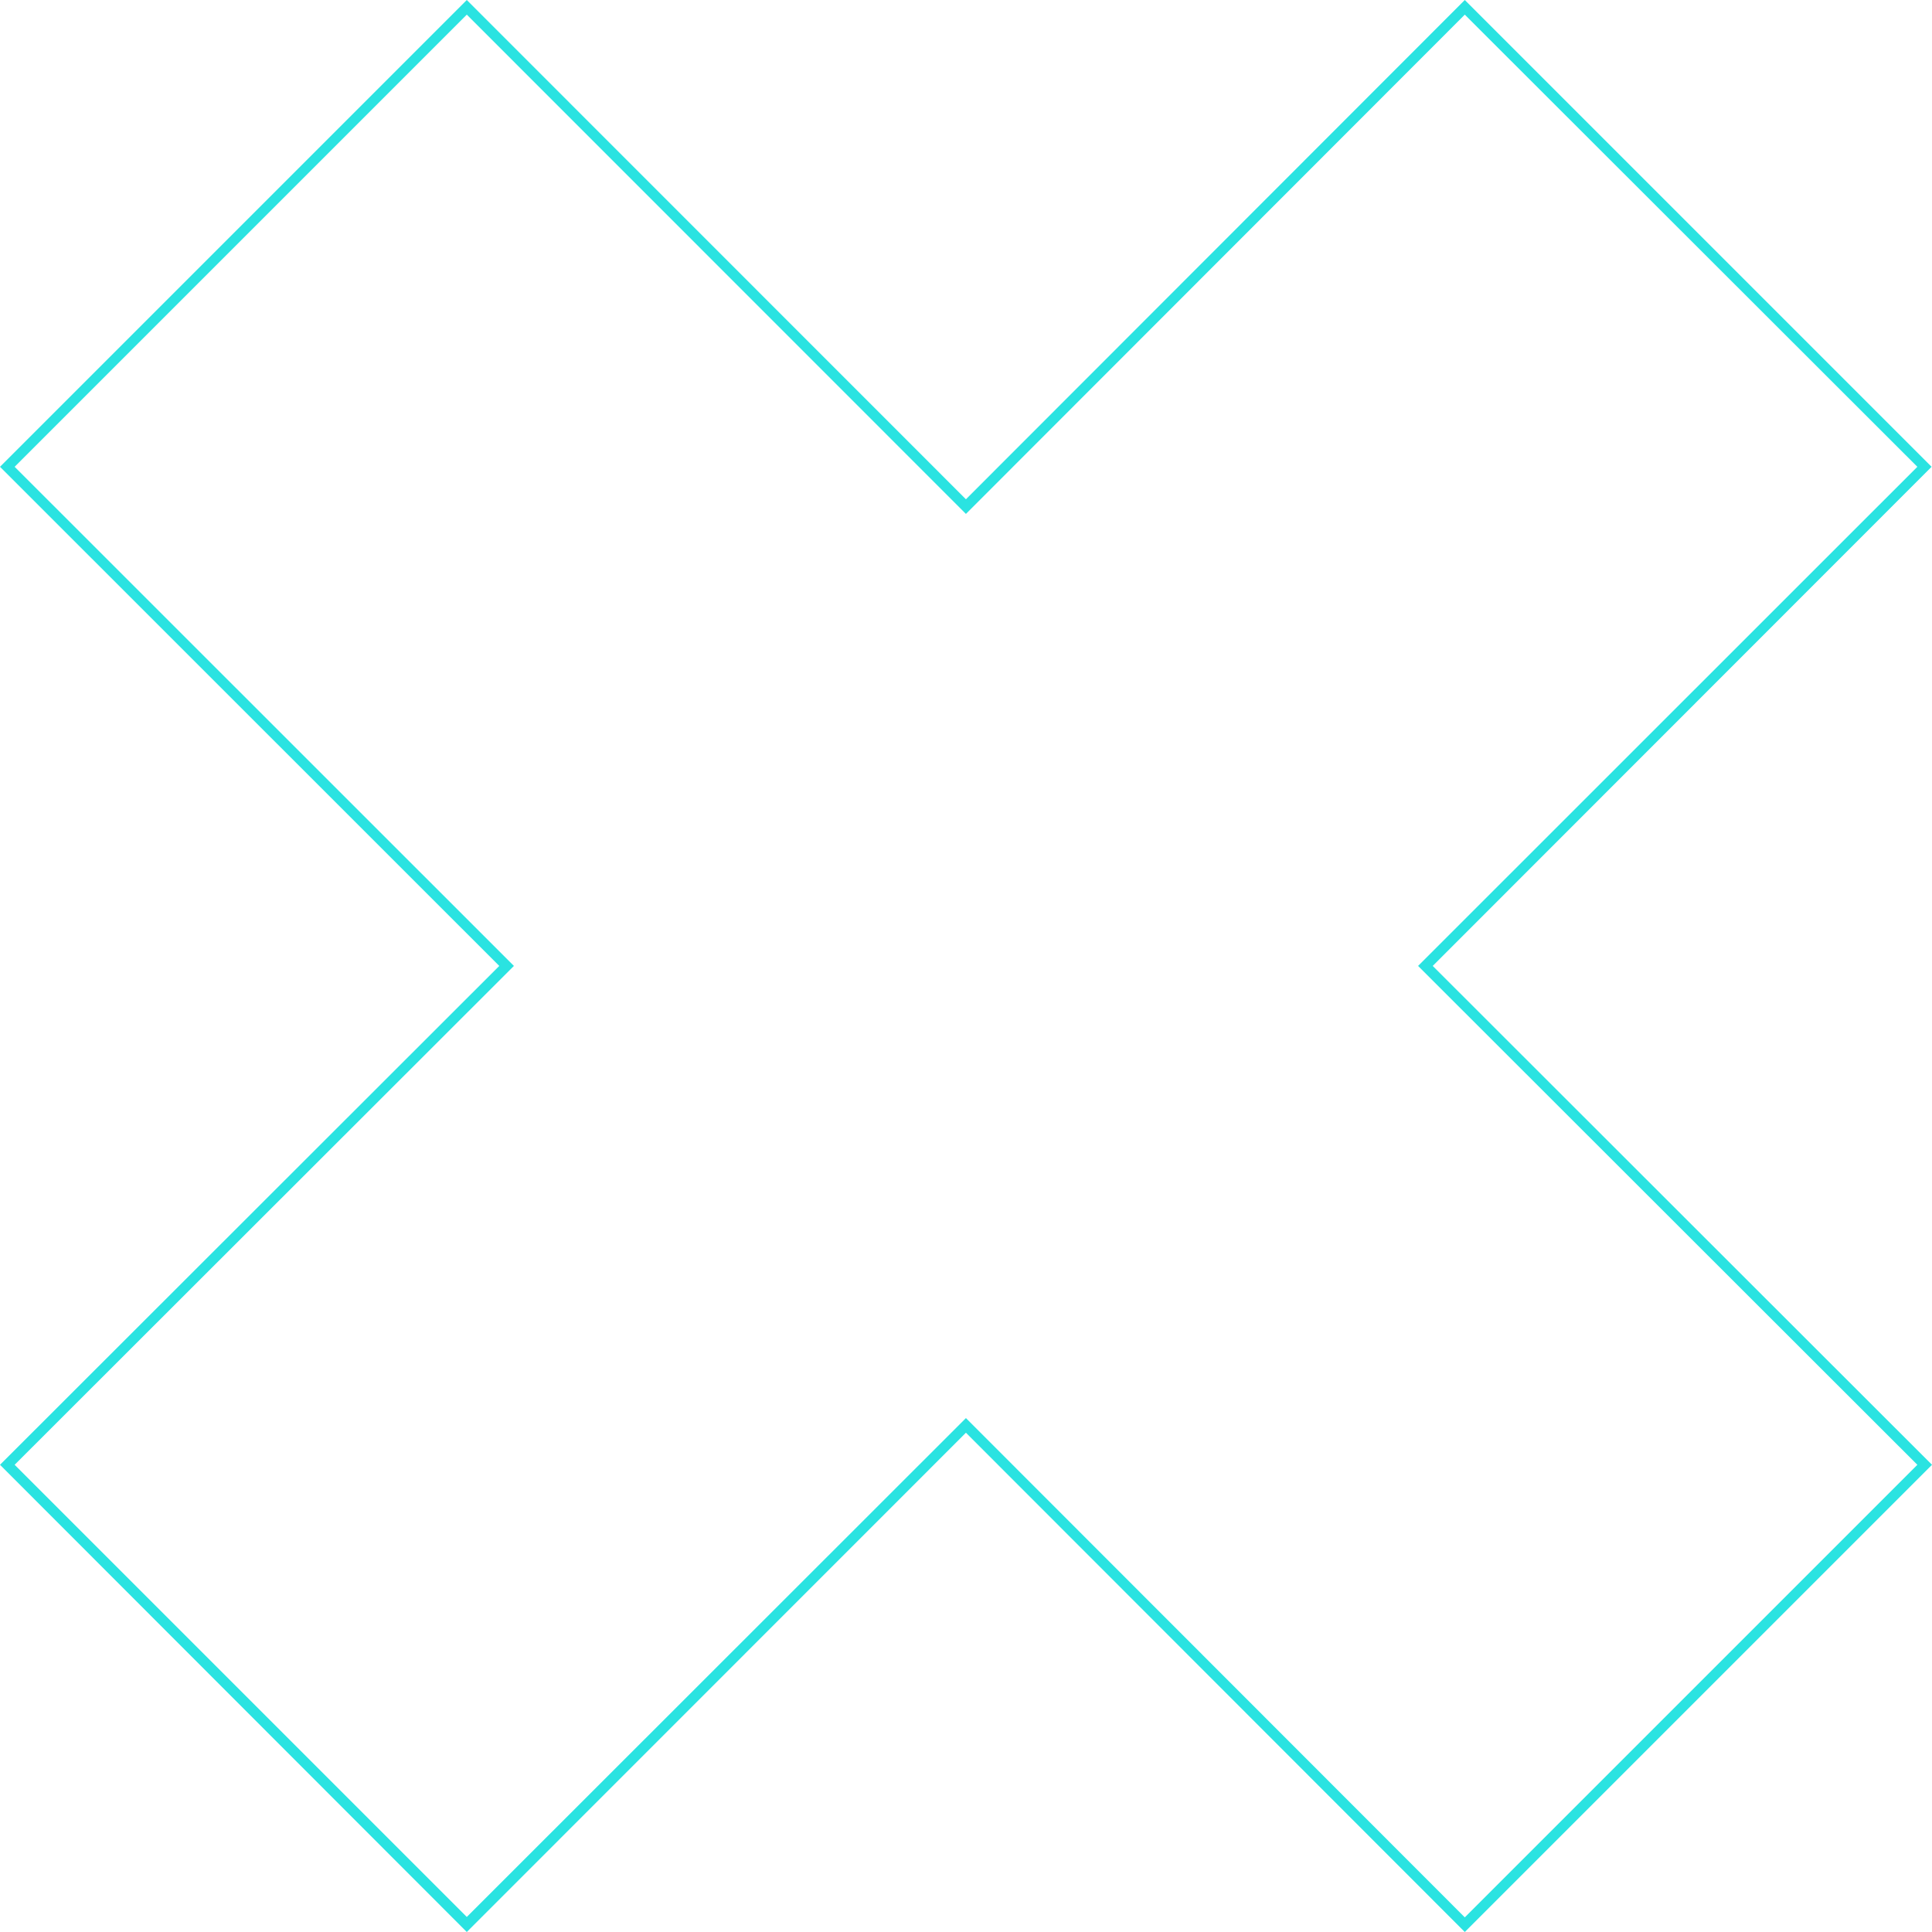 <?xml version="1.0" encoding="UTF-8"?> <svg xmlns="http://www.w3.org/2000/svg" viewBox="0 0 139.81 139.81"> <defs> <style>.cls-1{fill:#2ae3e1;}</style> </defs> <title>crest</title> <g id="Слой_2" data-name="Слой 2"> <g id="Слой_1-2" data-name="Слой 1"> <path class="cls-1" d="M106,139.81,69.9,103.68,33.78,139.81,0,106,36.13,69.9,0,33.78,33.78,0,69.9,36.13,106,0l33.78,33.78L103.68,69.9,139.81,106ZM69.9,102.62,106,138.75,138.75,106,102.62,69.9l36.13-36.12L106,1.06,69.9,37.19,33.78,1.06,1.06,33.78,37.19,69.9,1.06,106l32.72,32.72Z"></path> </g> </g> </svg> 
